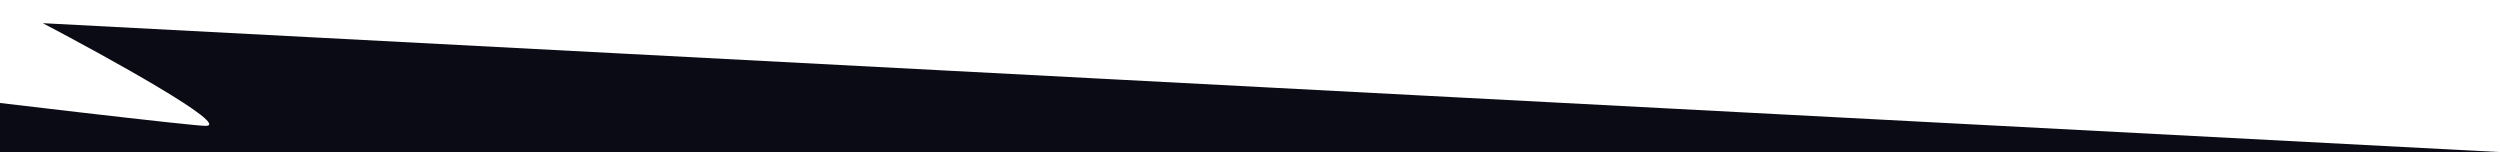 <svg width="1920" height="117" viewBox="0 0 1920 117" fill="none" xmlns="http://www.w3.org/2000/svg">
<path d="M32.868 17.798L1962 119H-653V0C-391.069 32.222 137.822 96.666 157.942 96.666C178.063 96.666 82.943 44.087 32.868 17.798Z" fill="#0B0B16"/>
</svg>
